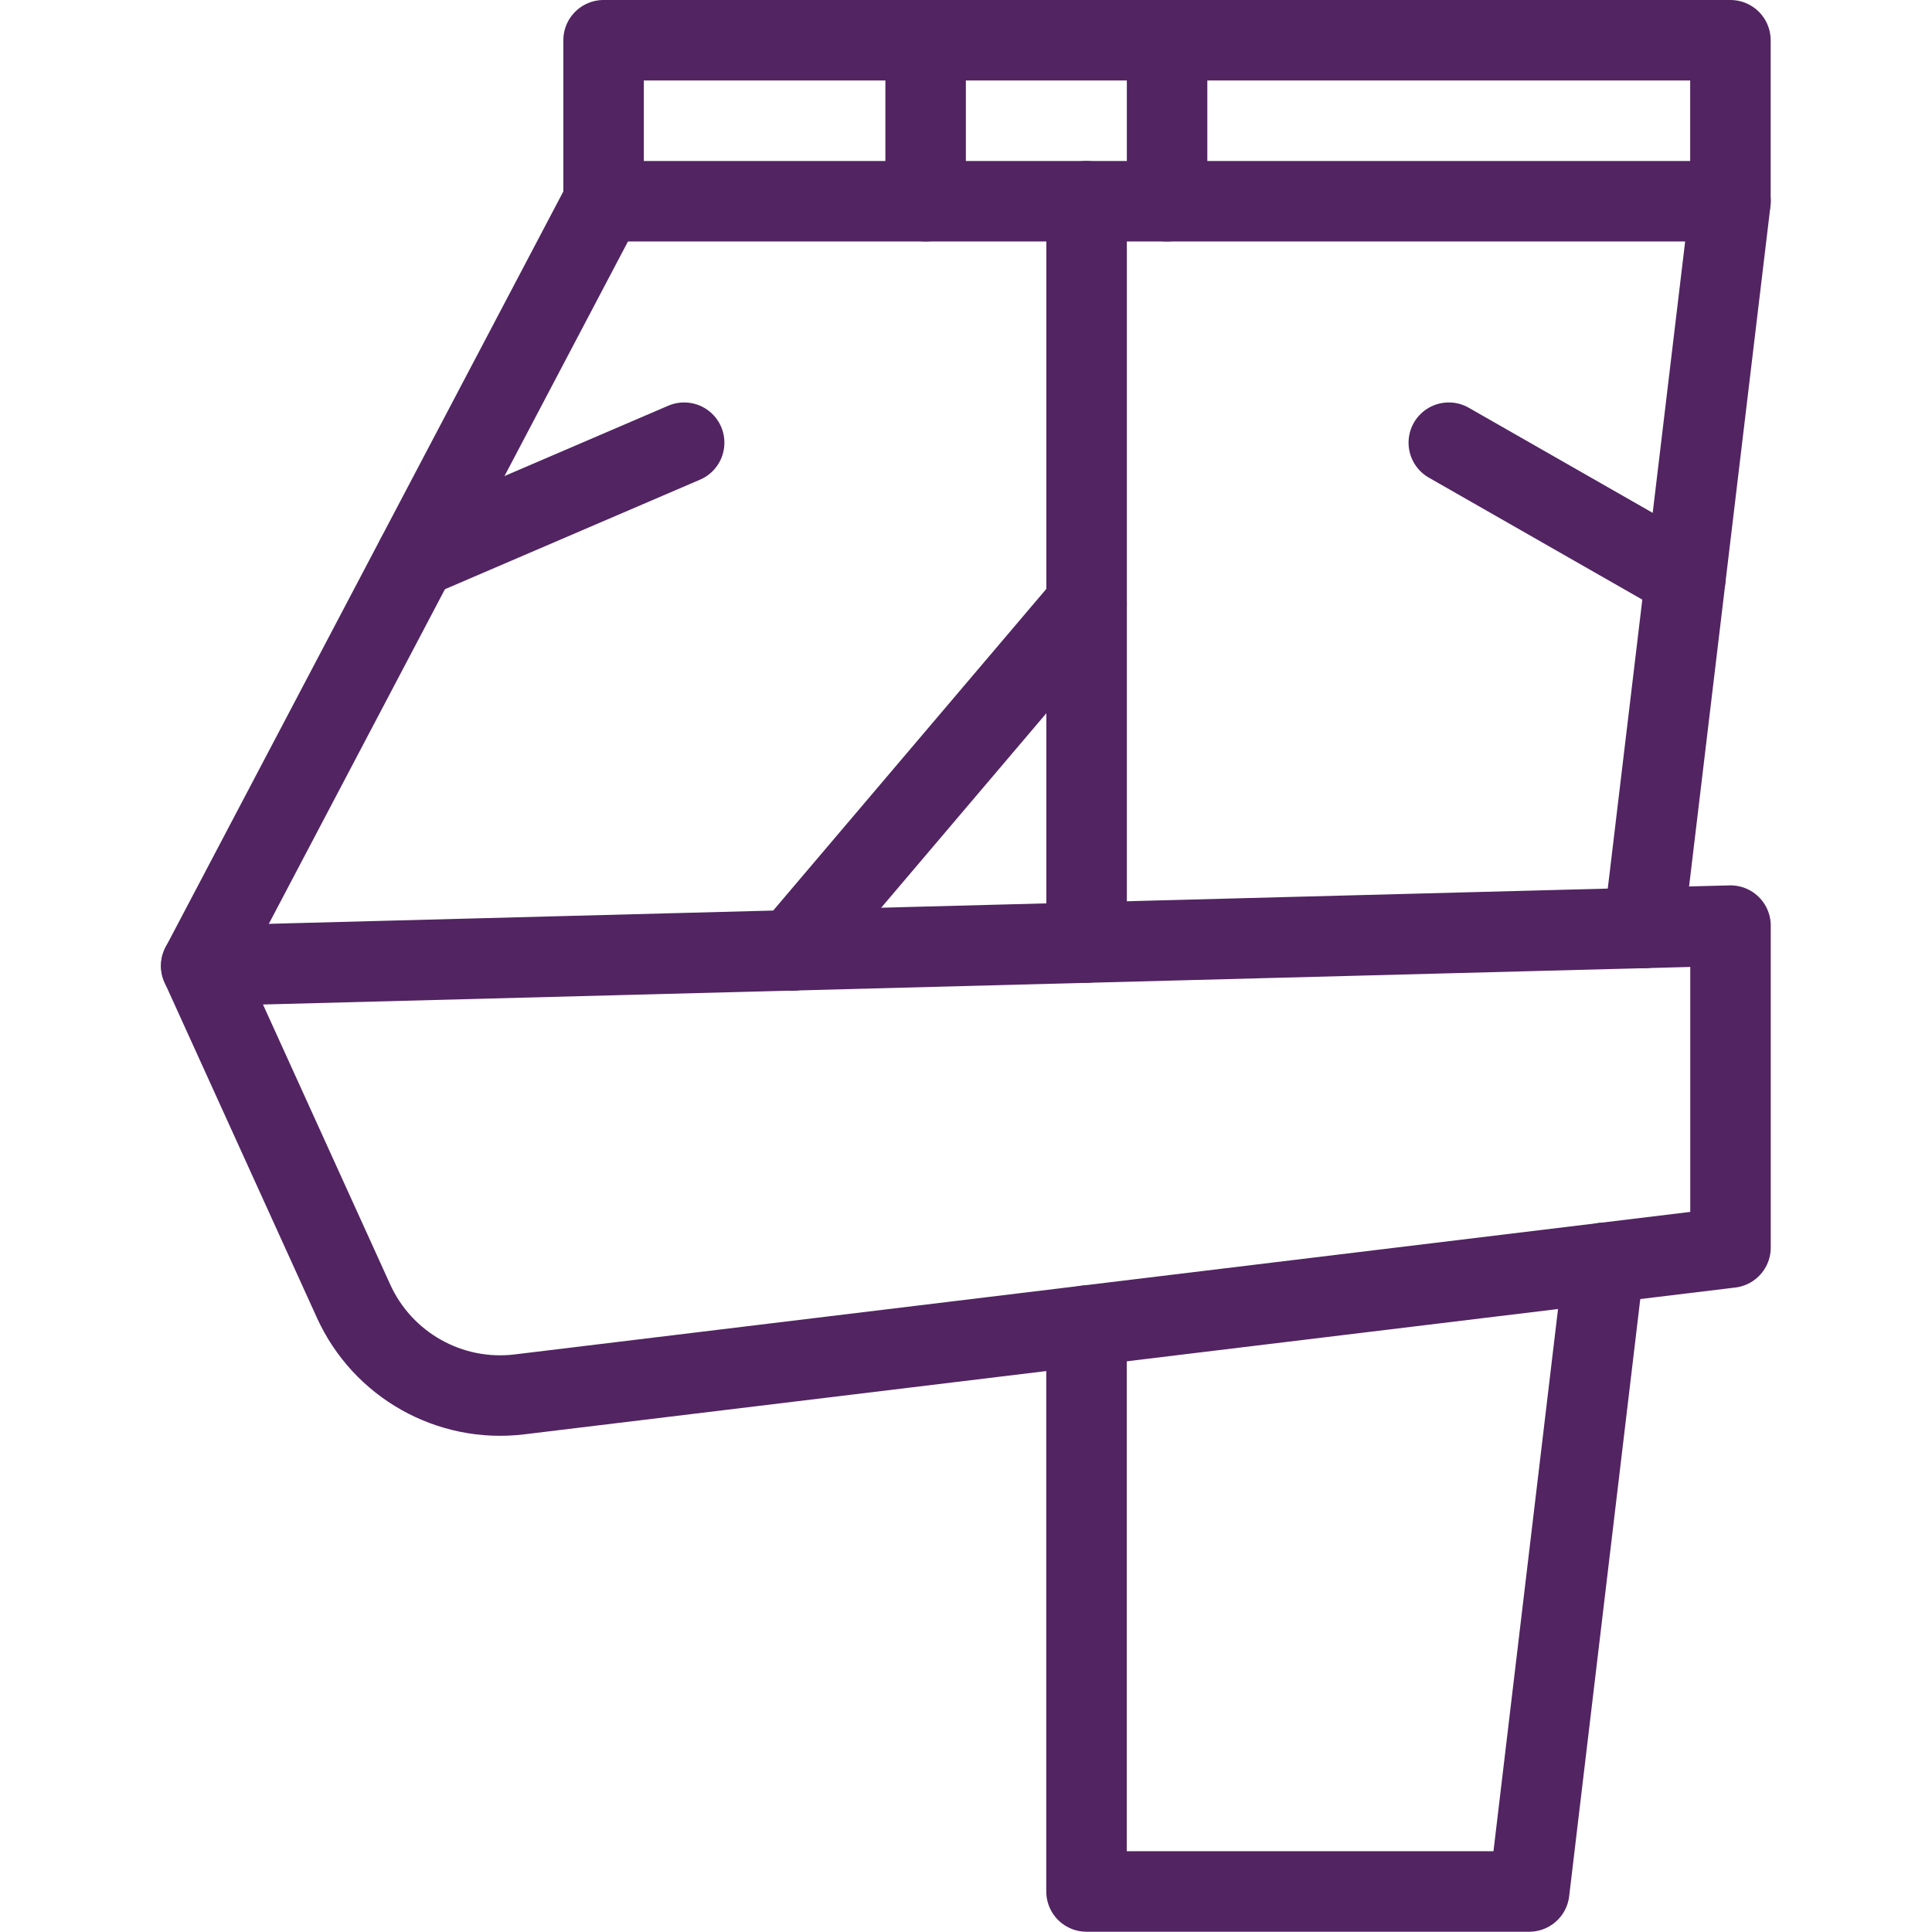 <?xml version="1.0" encoding="UTF-8"?>
<svg width="56" height="56" version="1.1" viewBox="0 0 56 56" xmlns="http://www.w3.org/2000/svg" xmlns:xlink="http://www.w3.org/1999/xlink">
    <!--Generated by IJSVG (https://github.com/iconjar/IJSVG)-->
    <g transform="scale(2.333)">
        <path fill="none" stroke="#522462" stroke-linecap="round" stroke-linejoin="round" stroke-width="1" d="M7.499,0.5h14v2h-14Z"></path>
        <path fill="none" stroke="#522462" stroke-linecap="round" stroke-linejoin="round" stroke-width="1" d="M19.929,15.69l-0.93,7.81h-5.5v-7.03"></path>
        <path fill="none" stroke="#522462" stroke-linecap="round" stroke-linejoin="round" stroke-width="1" d="M21.5,2.5l-1.08,9.03"></path>
        <path fill="none" stroke="#522462" stroke-linecap="round" stroke-linejoin="round" stroke-width="1" d="M13.5,11.71v-9.21"></path>
        <path fill="none" stroke="#522462" stroke-linecap="round" stroke-linejoin="round" stroke-width="1" d="M7.5,2.5l-5,9.5"></path>
        <path fill="none" stroke="#522462" stroke-linecap="round" stroke-linejoin="round" stroke-width="1" d="M9.84,11.81l3.66,-4.31"></path>
        <path fill="none" stroke="#522462" stroke-linecap="round" stroke-linejoin="round" stroke-width="1" d="M2.5,12l19,-0.5v4l-15.046,1.824l6.67437e-08,-8.07533e-09c-0.866,0.105 -1.7,-0.364 -2.061,-1.158Z"></path>
        <path fill="none" stroke="#522462" stroke-linecap="round" stroke-linejoin="round" stroke-width="1" d="M11.5,0.5v2"></path>
        <path fill="none" stroke="#522462" stroke-linecap="round" stroke-linejoin="round" stroke-width="1" d="M14.5,0.5v2"></path>
        <path fill="none" stroke="#522462" stroke-linecap="round" stroke-linejoin="round" stroke-width="1" d="M5.17,6.93l3.33,-1.43"></path>
        <path fill="none" stroke="#522462" stroke-linecap="round" stroke-linejoin="round" stroke-width="1" d="M18,5.5l2.94,1.68"></path>
    </g>
</svg>
